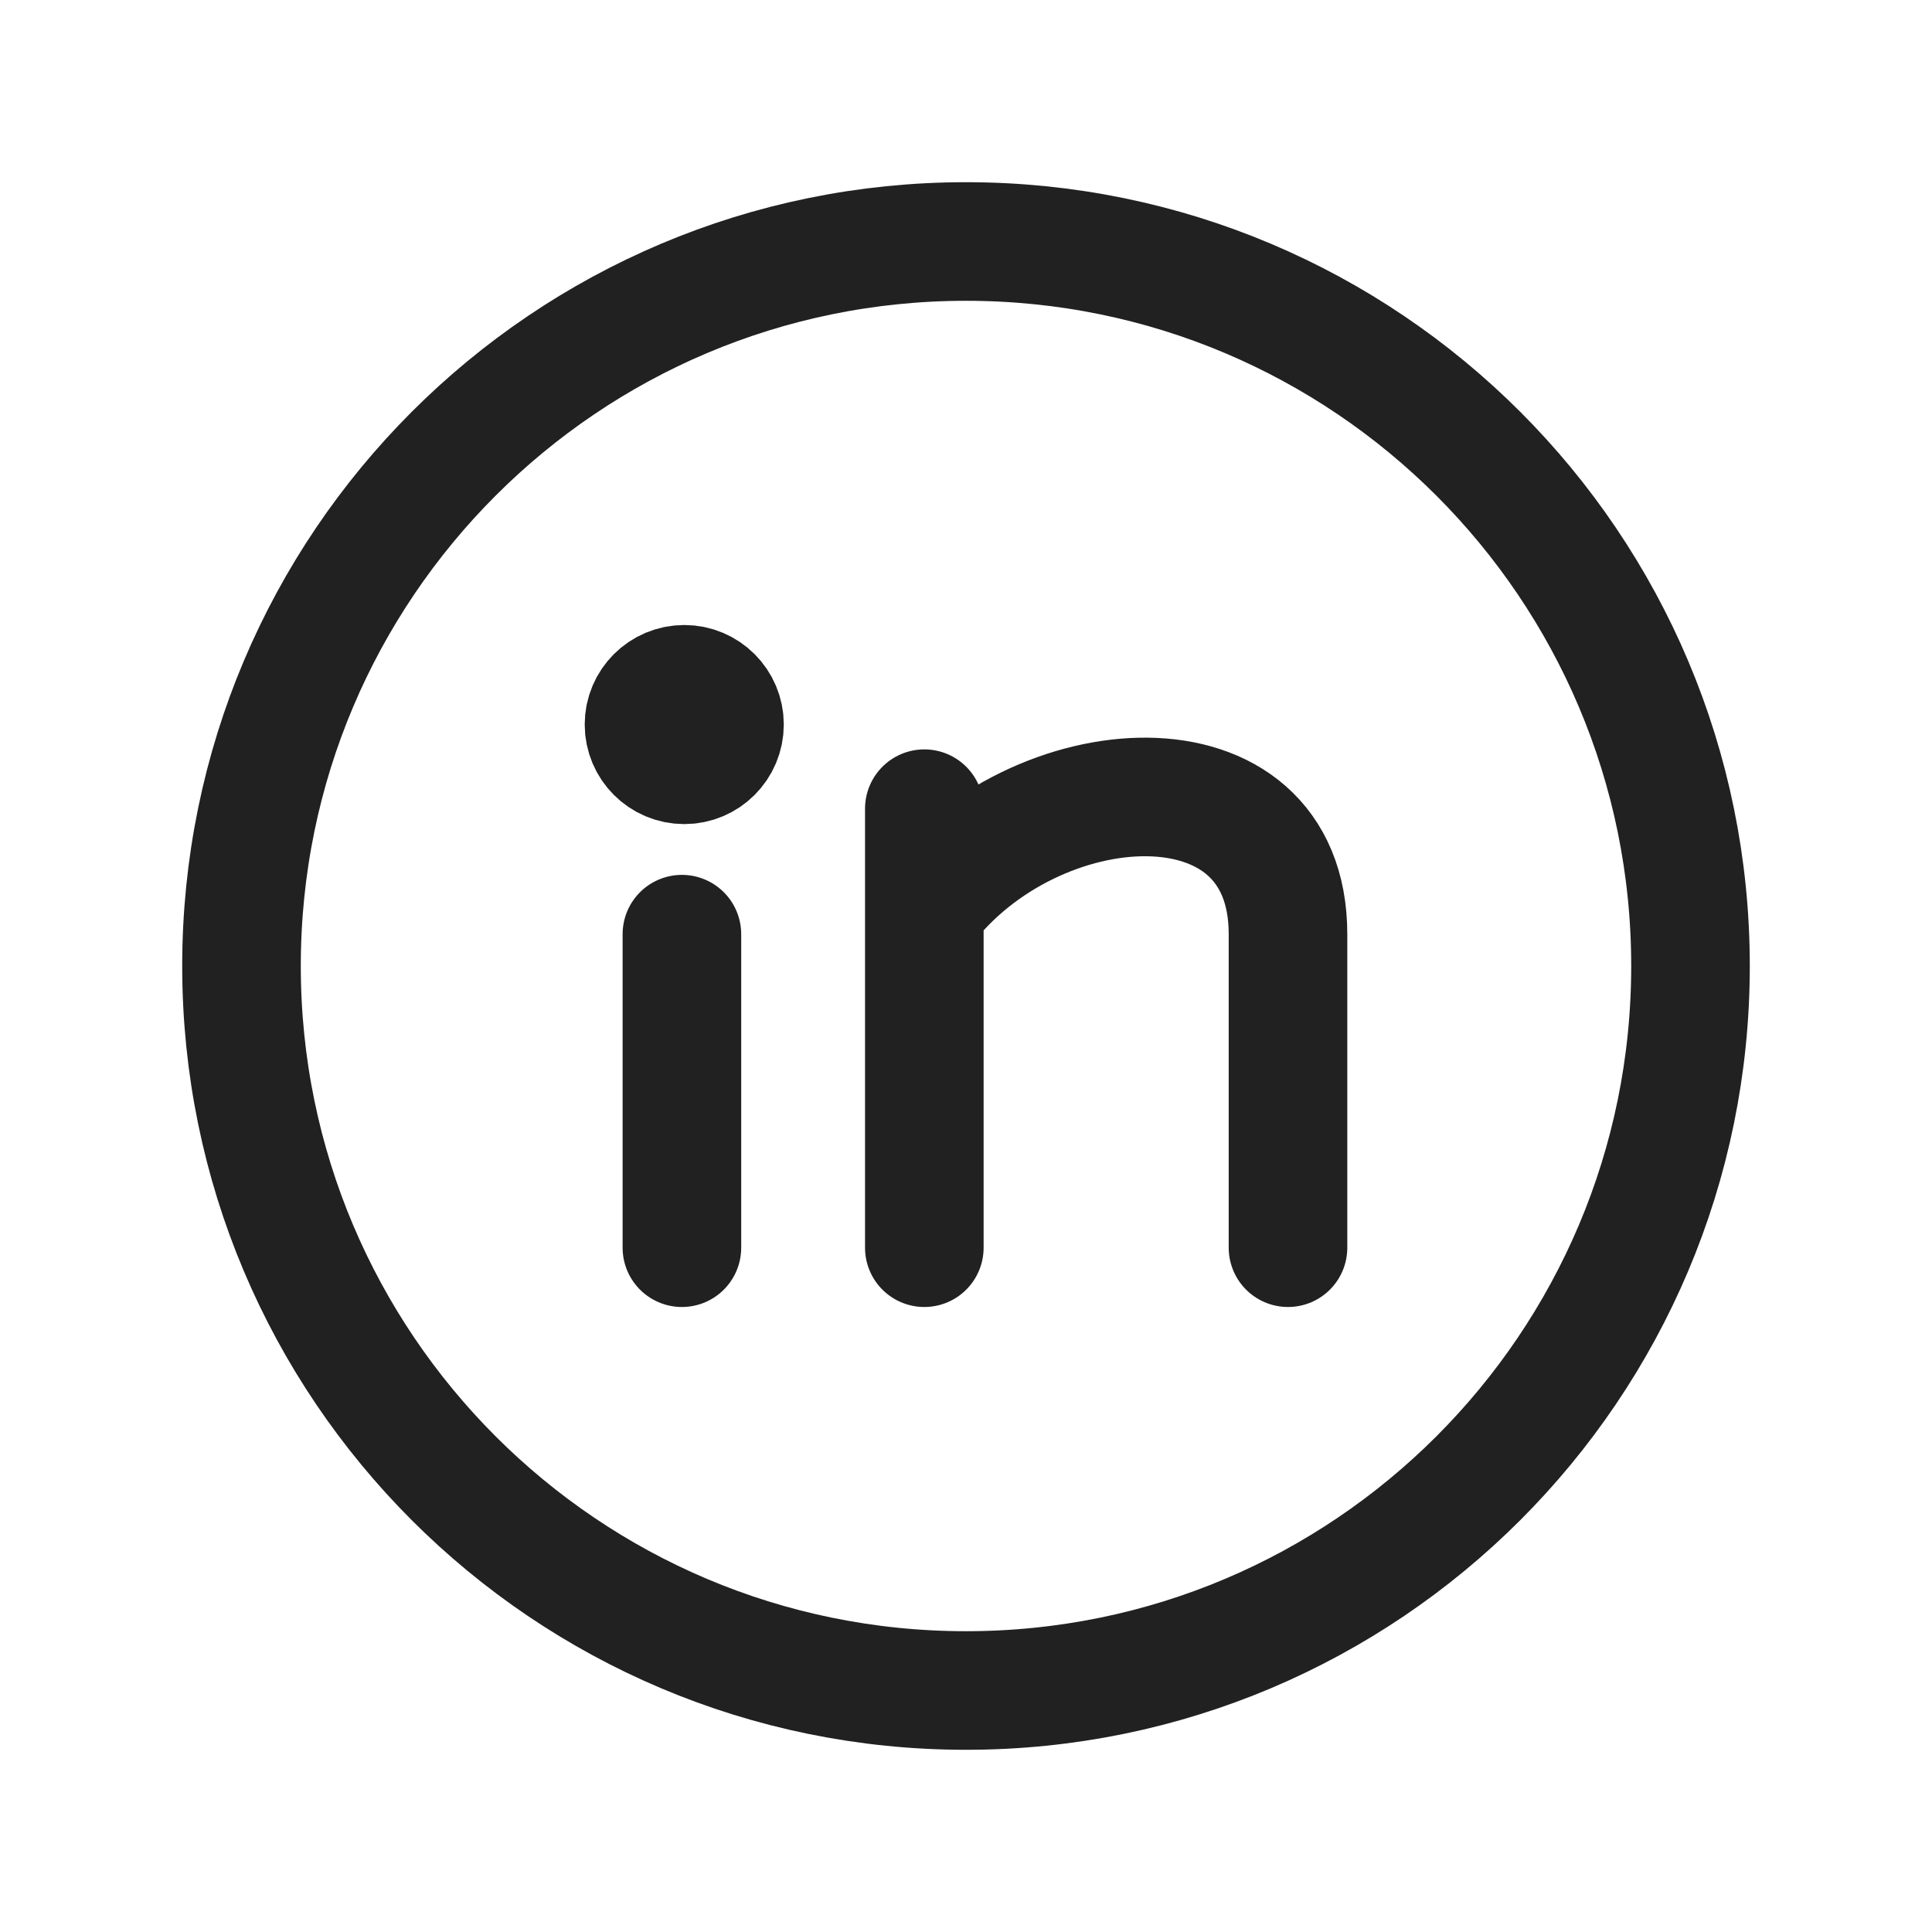<svg width="21" height="21" viewBox="0 0 21 21" fill="none" xmlns="http://www.w3.org/2000/svg">
<path d="M10.5 2.625C6.151 2.625 2.625 6.151 2.625 10.5C2.625 14.849 6.151 18.375 10.5 18.375C14.849 18.375 18.375 14.849 18.375 10.5C18.375 6.151 14.849 2.625 10.5 2.625Z" stroke="#212121" stroke-width="1.289" stroke-linecap="round" stroke-linejoin="round"/>
<path d="M7.412 10.154V13.562M10.047 8.79V13.562M14 13.562C14 13.562 14 11.381 14 10.154C14 8.109 11.233 8.313 10.047 9.881" stroke="#212121" stroke-width="1.289" stroke-miterlimit="10" stroke-linecap="round" stroke-linejoin="round"/>
<path d="M7.438 8.313C7.679 8.313 7.875 8.117 7.875 7.875C7.875 7.634 7.679 7.438 7.438 7.438C7.196 7.438 7 7.634 7 7.875C7 8.117 7.196 8.313 7.438 8.313Z" fill="#212121" stroke="#212121" stroke-width="1.289" stroke-linecap="round" stroke-linejoin="round"/>
</svg>
